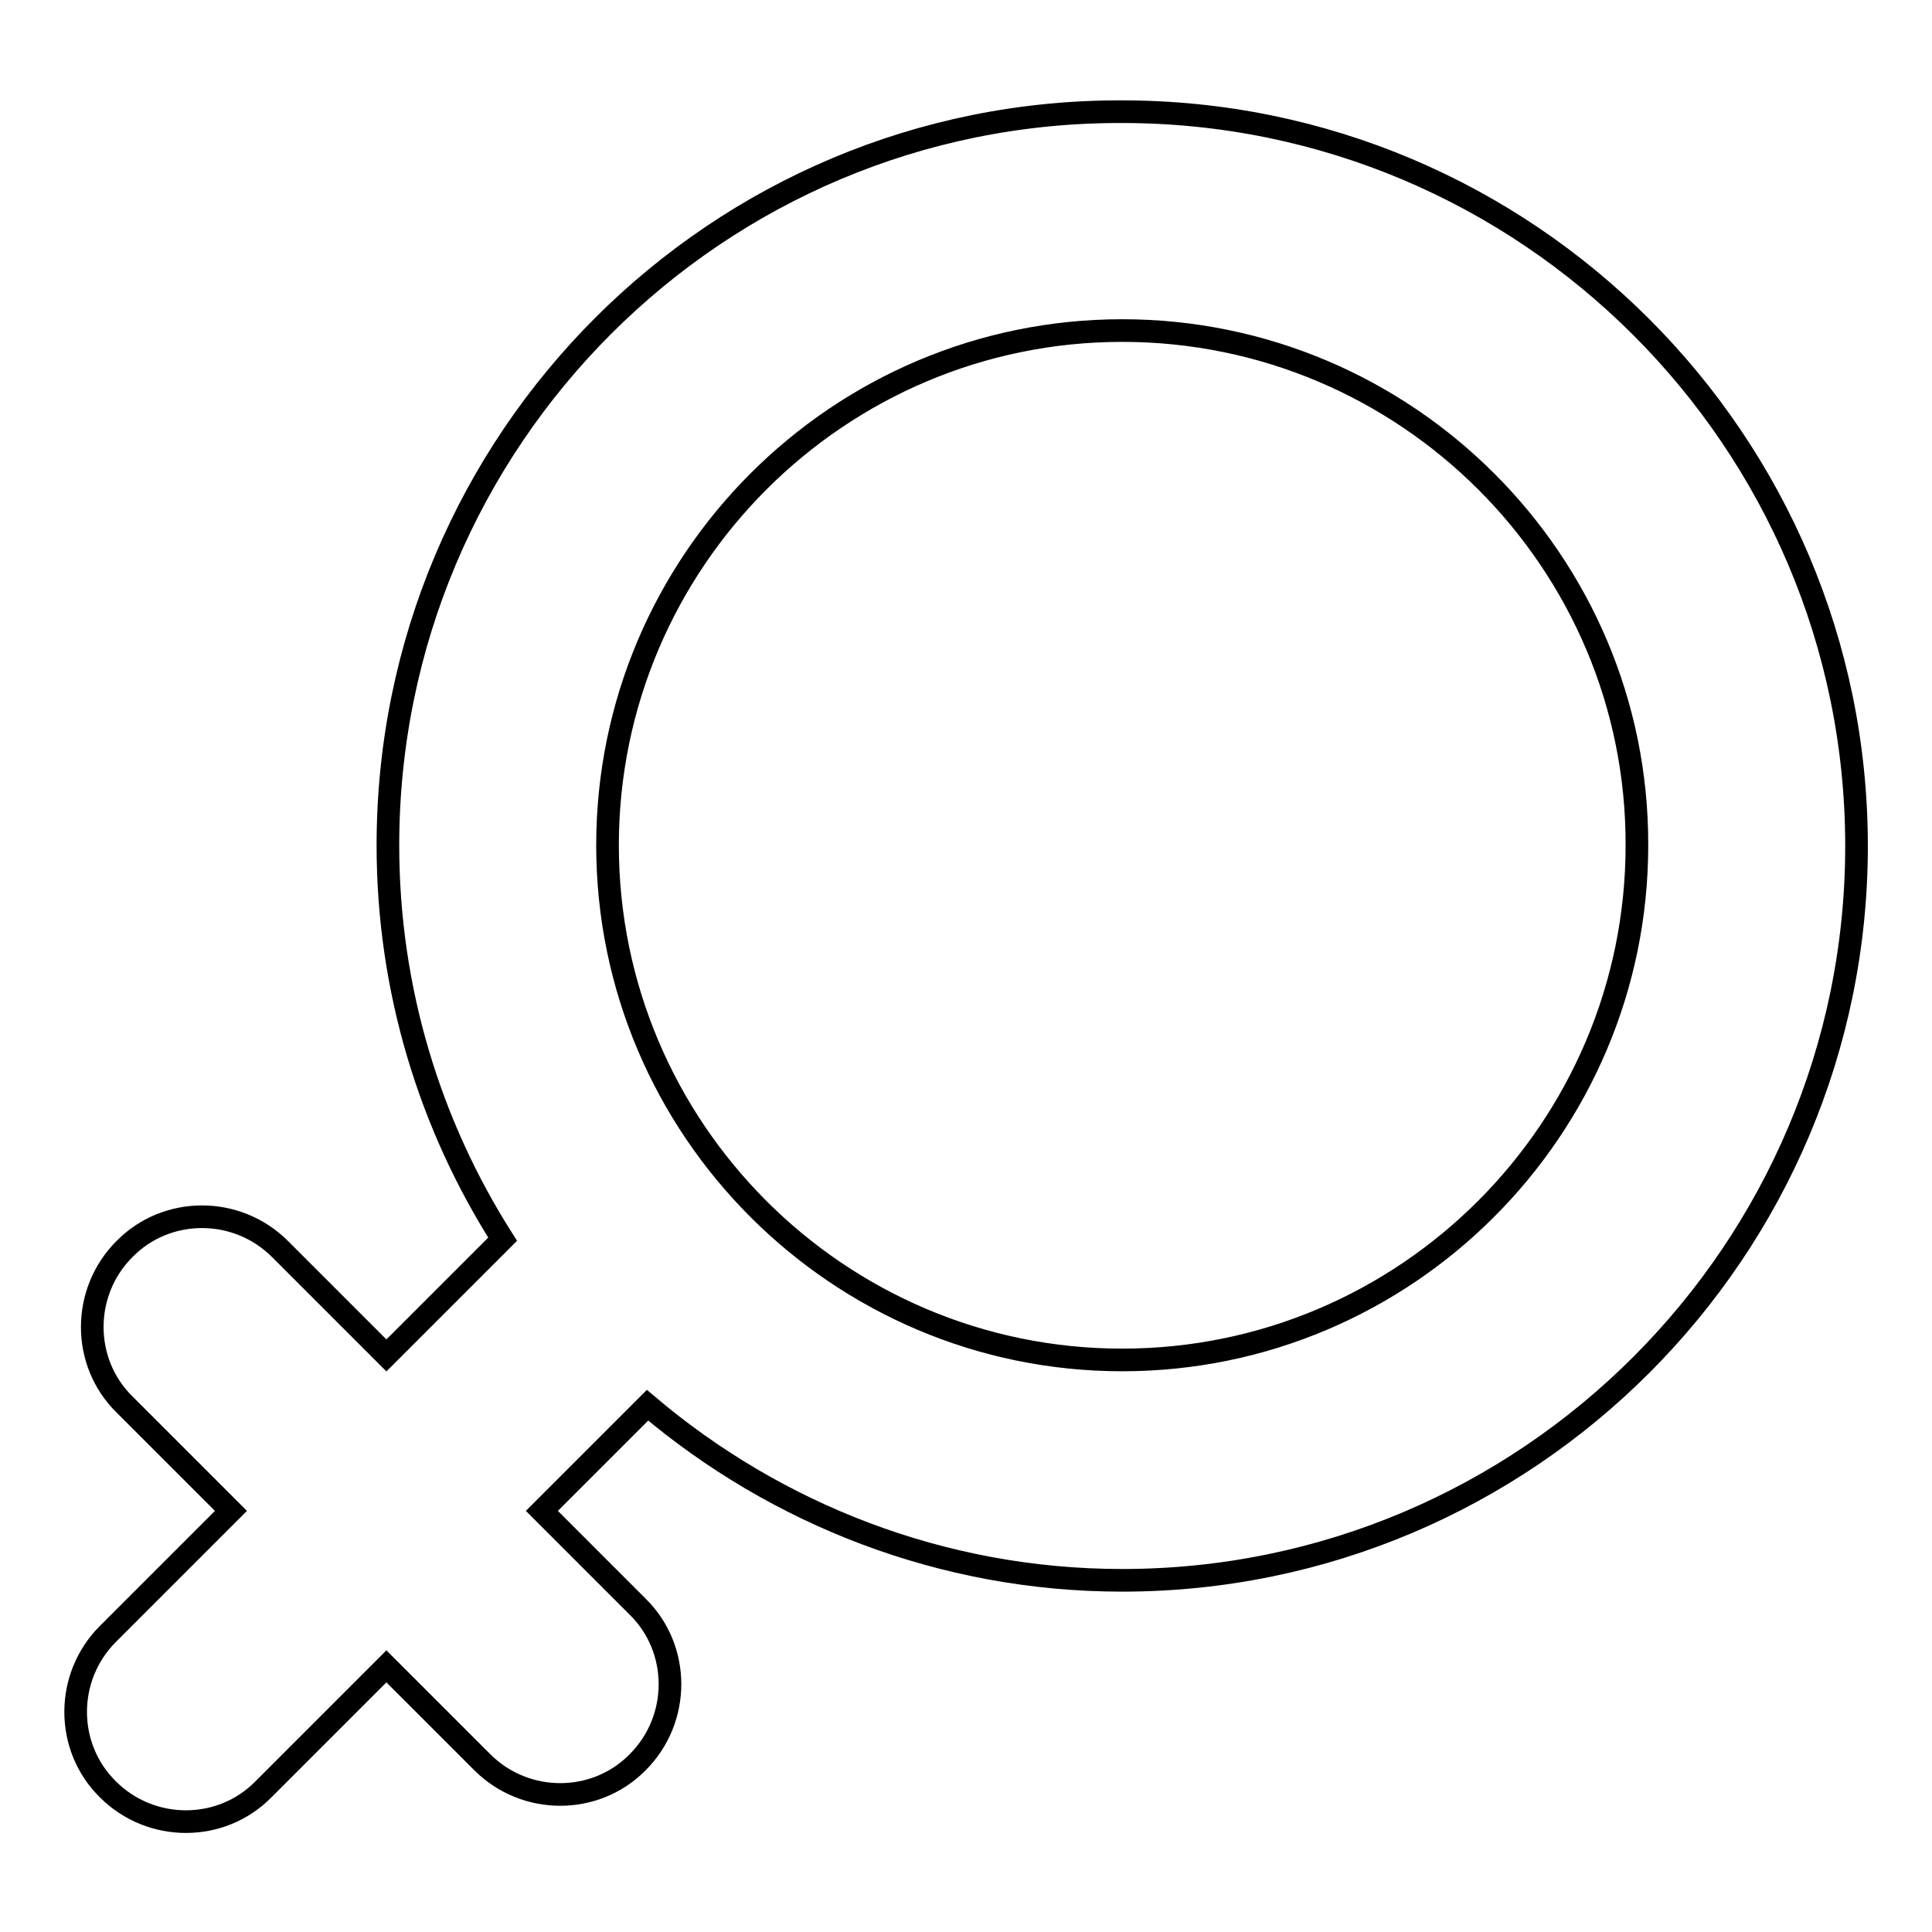 <?xml version="1.0" encoding="utf-8"?>
<!-- Svg Vector Icons : http://www.onlinewebfonts.com/icon -->
<!DOCTYPE svg PUBLIC "-//W3C//DTD SVG 1.1//EN" "http://www.w3.org/Graphics/SVG/1.1/DTD/svg11.dtd">
<svg version="1.1" xmlns="http://www.w3.org/2000/svg" xmlns:xlink="http://www.w3.org/1999/xlink" x="0px" y="0px" viewBox="0 0 256 256" enable-background="new 0 0 256 256" xml:space="preserve">
<g><g><path stroke-width="3" fill-opacity="0" stroke="#000000"  d="M148.7,180.2c-37.6,0-68.2-30.6-68.2-68.2c0-37.6,30.6-68.2,68.2-68.2c37.6,0,68.3,30.6,68.2,68.2C216.9,149.6,186.3,180.2,148.7,180.2L148.7,180.2z M51.4,112c0,19.2,5.6,37.1,15.2,52.2l-15.4,15.4l-14.1-14.1c-5.7-5.7-15-5.7-20.6,0l0,0c-5.7,5.7-5.7,15,0,20.6l14.1,14.1l-16.3,16.3c-5.7,5.7-5.7,15,0,20.6l0,0c5.7,5.7,15,5.7,20.6,0l16.3-16.3l12.7,12.7c5.7,5.7,15,5.7,20.6,0l0,0c5.7-5.7,5.7-15,0-20.6l-12.7-12.7l14-14c17,14.4,39,23.2,62.9,23.2c53.7,0,97.3-43.7,97.3-97.3c0-53.7-43.7-97.3-97.3-97.3C95,14.6,51.4,58.3,51.4,112L51.4,112z"/></g></g>
</svg>